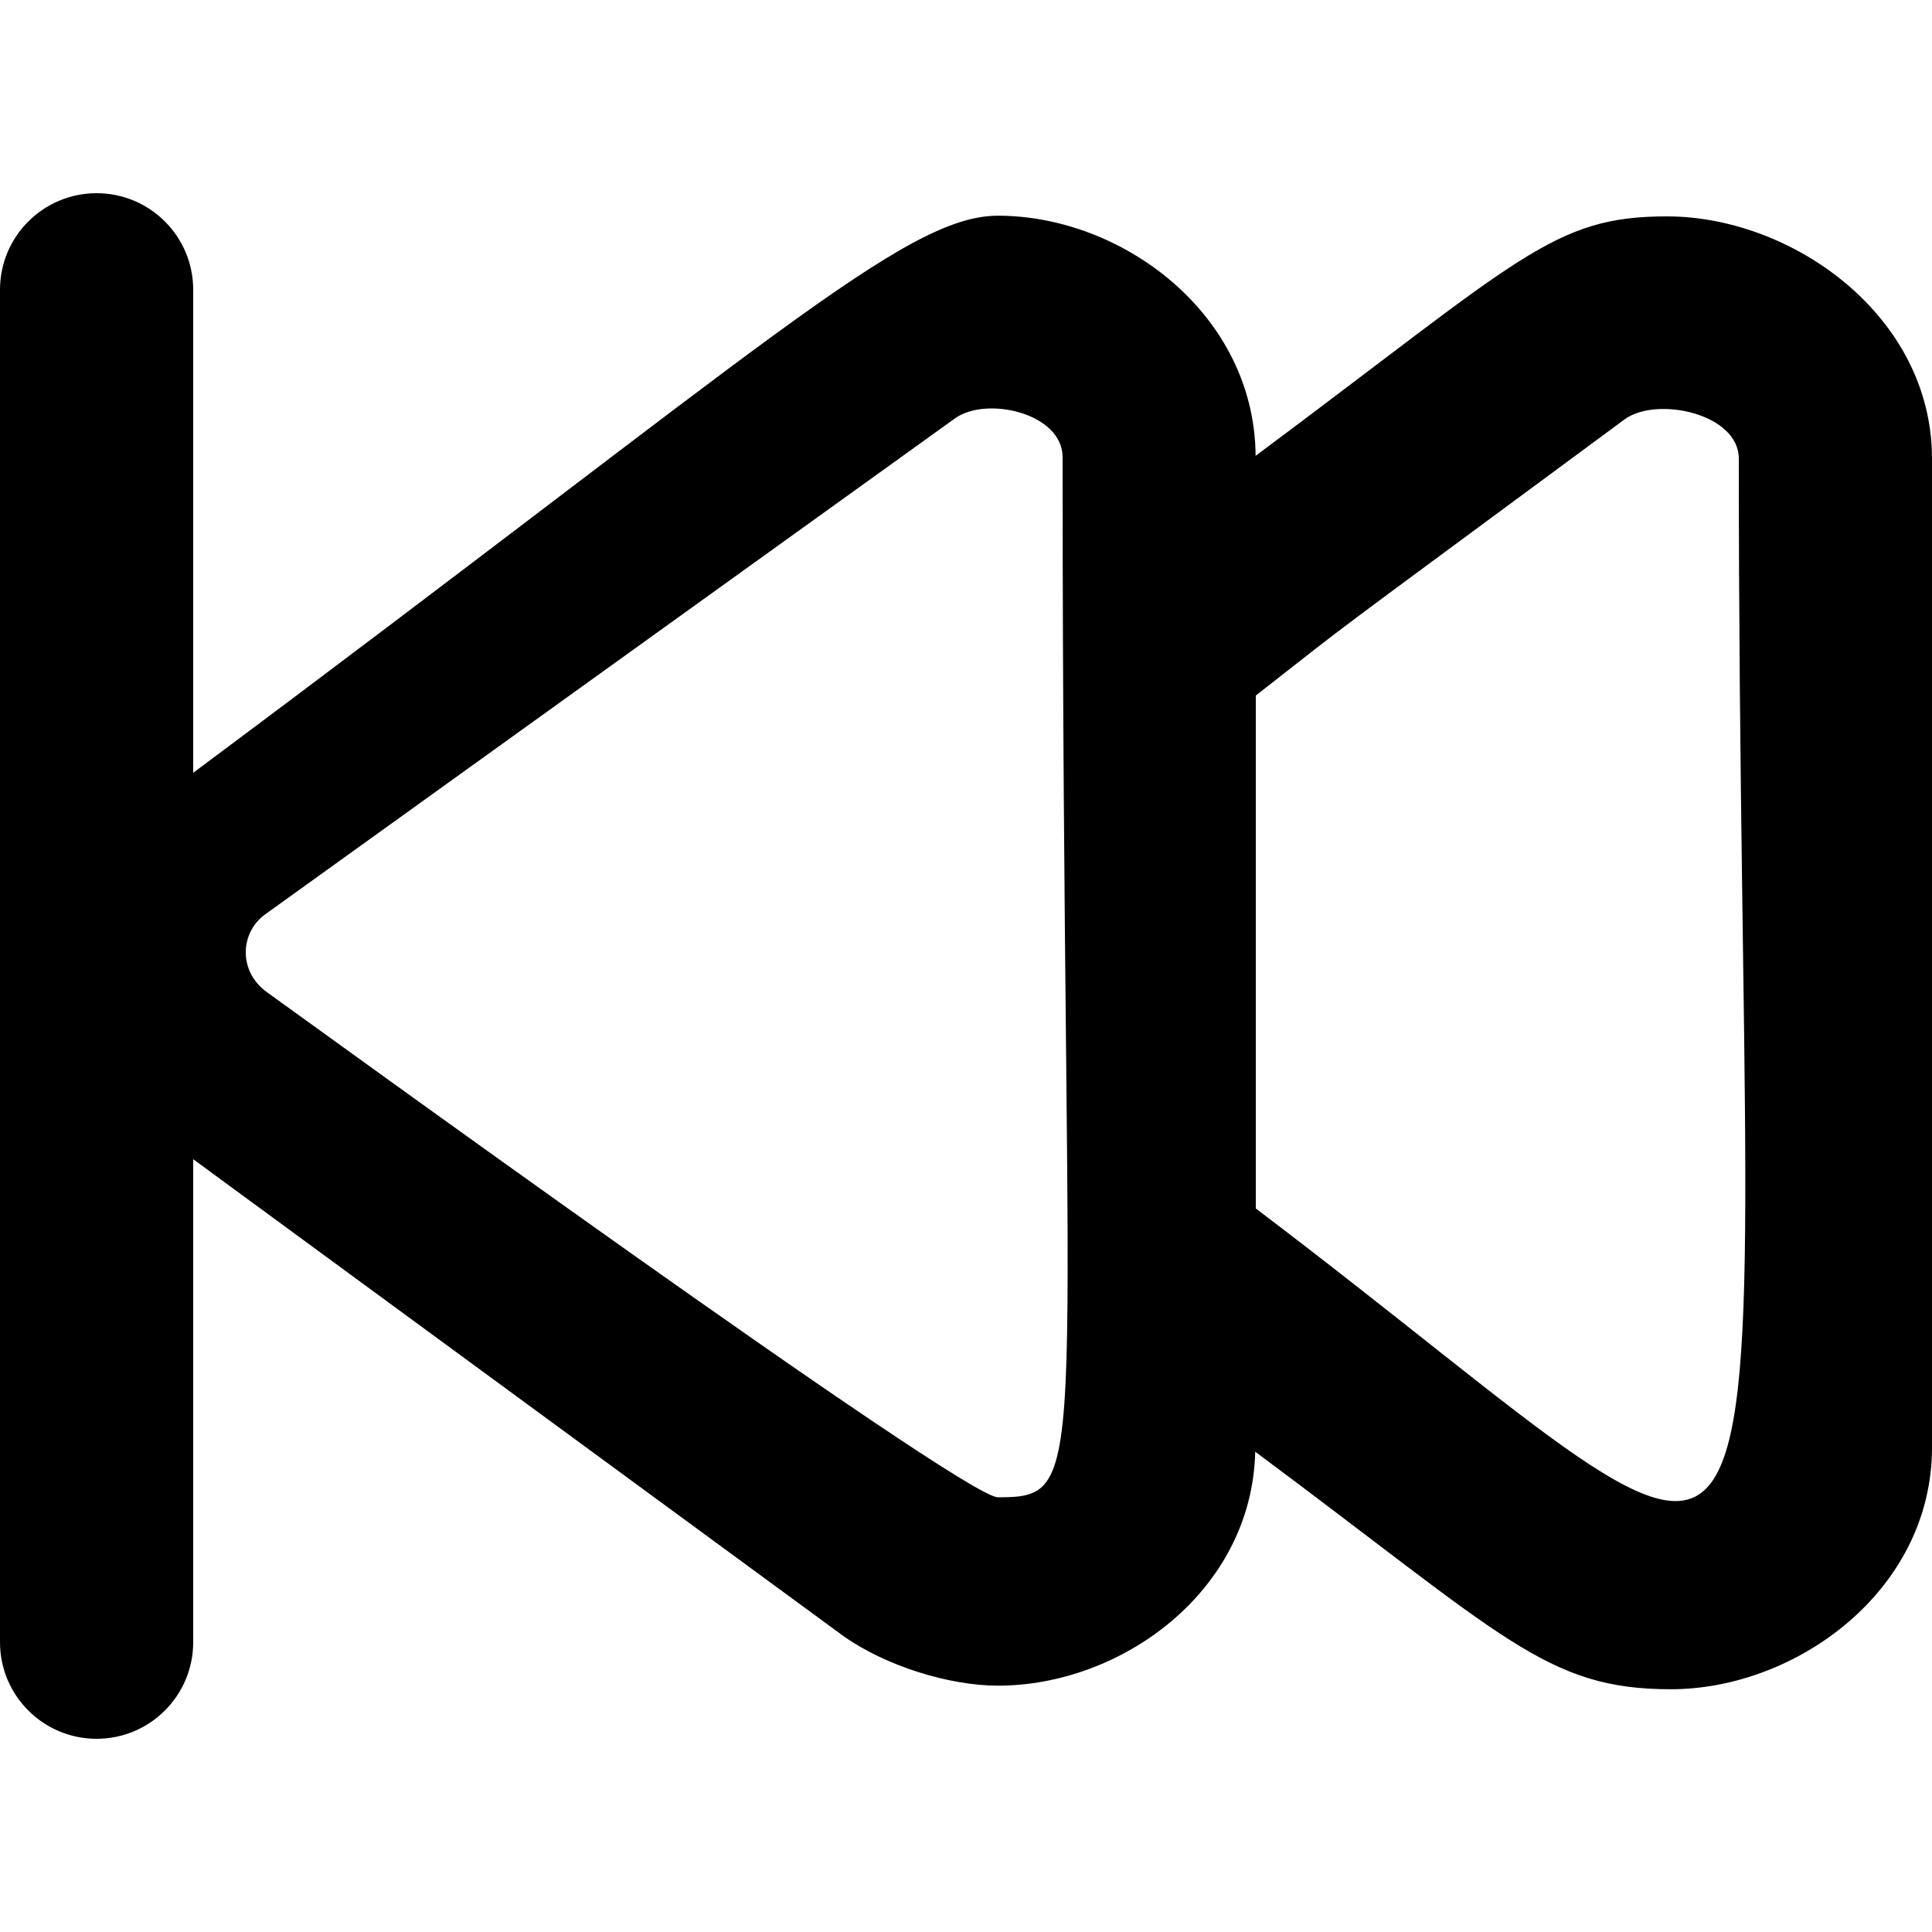 <?xml version="1.0" encoding="UTF-8" standalone="no"?>

<svg width="800px" height="800px" viewBox="0 -2 20 20" version="1.1" xmlns="http://www.w3.org/2000/svg" xmlns:xlink="http://www.w3.org/1999/xlink">
    
    <title>next [#983]</title>
    <desc>Created with Sketch.</desc>
    <defs>

</defs>
    <g id="Page-1" stroke="none" stroke-width="1" fill="none" fill-rule="evenodd">
        <g id="Dribbble-Light-Preview" transform="translate(-300, -3841)" fill="#000000">
            <g id="icons" transform="translate(56, 160)">
                <path d="M257,3691.51 L257,3686.2 C258.167,3685.289 257.4,3685.866 260.821,3683.339 C261.153,3683.1 262,3683.281 262,3683.748 C262,3696.895 263.034,3696.081 257,3691.51 M254.33,3694.5 C253.961,3694.5 247.063,3689.484 246.762,3689.27 C246.466,3689.057 246.482,3688.654 246.747,3688.464 L253.886,3683.331 C254.212,3683.097 255,3683.276 255,3683.734 C255,3694.296 255.33,3694.5 254.33,3694.5 M261.255,3681.24 C260.076,3681.24 259.748,3681.67 256.998,3683.719 C256.988,3682.253 255.62,3681.233 254.33,3681.233 C253.36,3681.233 251.921,3682.587 246,3687 L246,3682 C246,3681.447 245.552,3681 245,3681 C244.448,3681 244,3681.447 244,3682 L244,3696 C244,3696.552 244.448,3697 245,3697 C245.552,3697 246,3696.552 246,3696 L246,3691 L252.718,3695.927 C253.172,3696.253 253.839,3696.45 254.33,3696.45 C255.609,3696.45 256.96,3695.473 256.994,3694.028 C259.578,3695.95 260.009,3696.487 261.296,3696.487 C262.595,3696.487 264,3695.464 264,3693.985 L264,3683.748 C264,3682.269 262.554,3681.24 261.255,3681.24" id="next-[#983]">

</path>
            </g>
        </g>
    </g>
</svg>